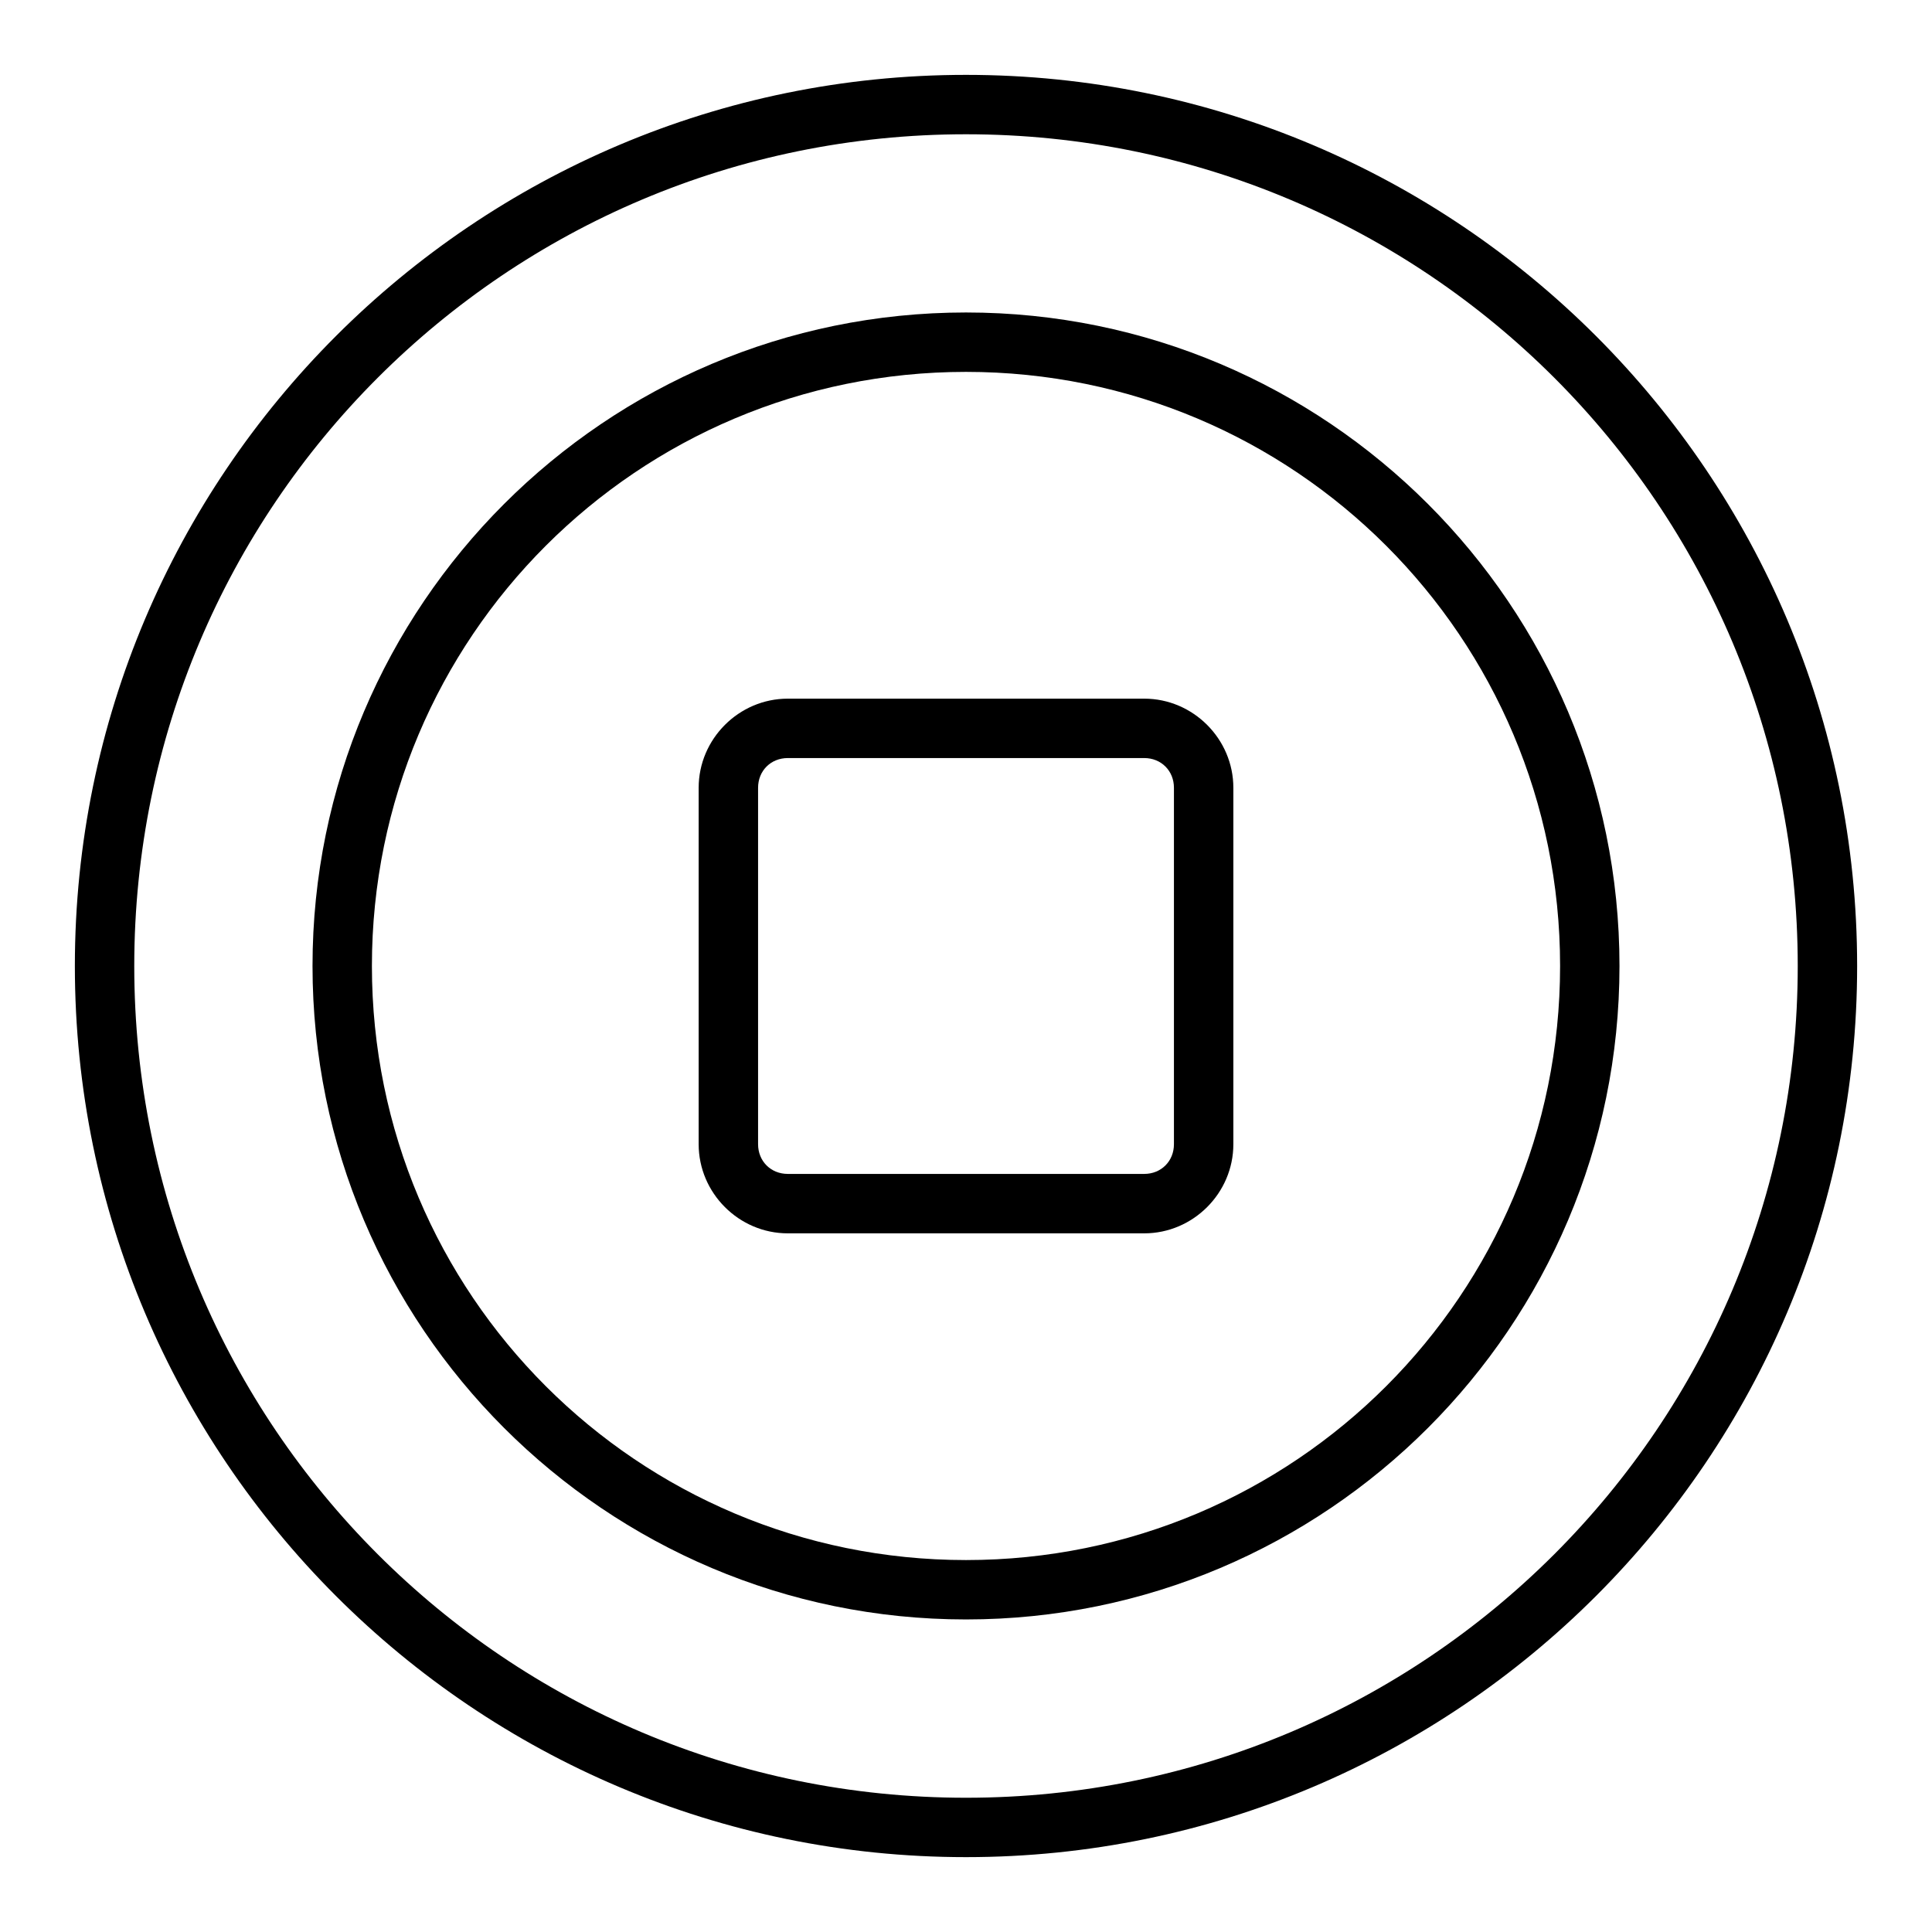 <?xml version="1.0" encoding="UTF-8"?>
<!-- Uploaded to: SVG Repo, www.svgrepo.com, Generator: SVG Repo Mixer Tools -->
<svg fill="#000000" width="800px" height="800px" version="1.1" viewBox="144 144 512 512" xmlns="http://www.w3.org/2000/svg">
 <g fill-rule="evenodd">
  <path d="m400 163.84c-130.34 0-236.16 105.82-236.16 236.16 0 130.34 105.82 236.16 236.16 236.16s236.16-105.82 236.16-236.16c0-130.34-105.82-236.16-236.16-236.16zm0 15.742c121.83 0 220.42 98.59 220.42 220.42s-98.59 220.42-220.42 220.42-220.42-98.59-220.42-220.42 98.59-220.42 220.42-220.42z"/>
  <path d="m400 226.81c-95.551 0-173.18 77.629-173.18 173.18 0 95.555 77.629 173.18 173.18 173.18s173.18-77.629 173.18-173.18c0-95.555-77.629-173.18-173.18-173.18zm0 15.742c87.051 0 157.44 70.395 157.44 157.44 0 87.043-70.395 157.44-157.44 157.44-87.043 0-157.44-70.395-157.44-157.44 0-87.043 70.395-157.44 157.44-157.44z"/>
  <path d="m352.77 329.15c-12.945 0-23.617 10.668-23.617 23.617v94.465c0 12.945 10.668 23.617 23.617 23.617h94.465c12.945 0 23.617-10.668 23.617-23.617v-94.465c0-12.945-10.668-23.617-23.617-23.617zm0 15.742h94.465c4.496 0 7.871 3.375 7.871 7.871v94.465c0 4.496-3.375 7.871-7.871 7.871h-94.465c-4.496 0-7.871-3.375-7.871-7.871v-94.465c0-4.496 3.375-7.871 7.871-7.871z"/>
 </g>
</svg>
